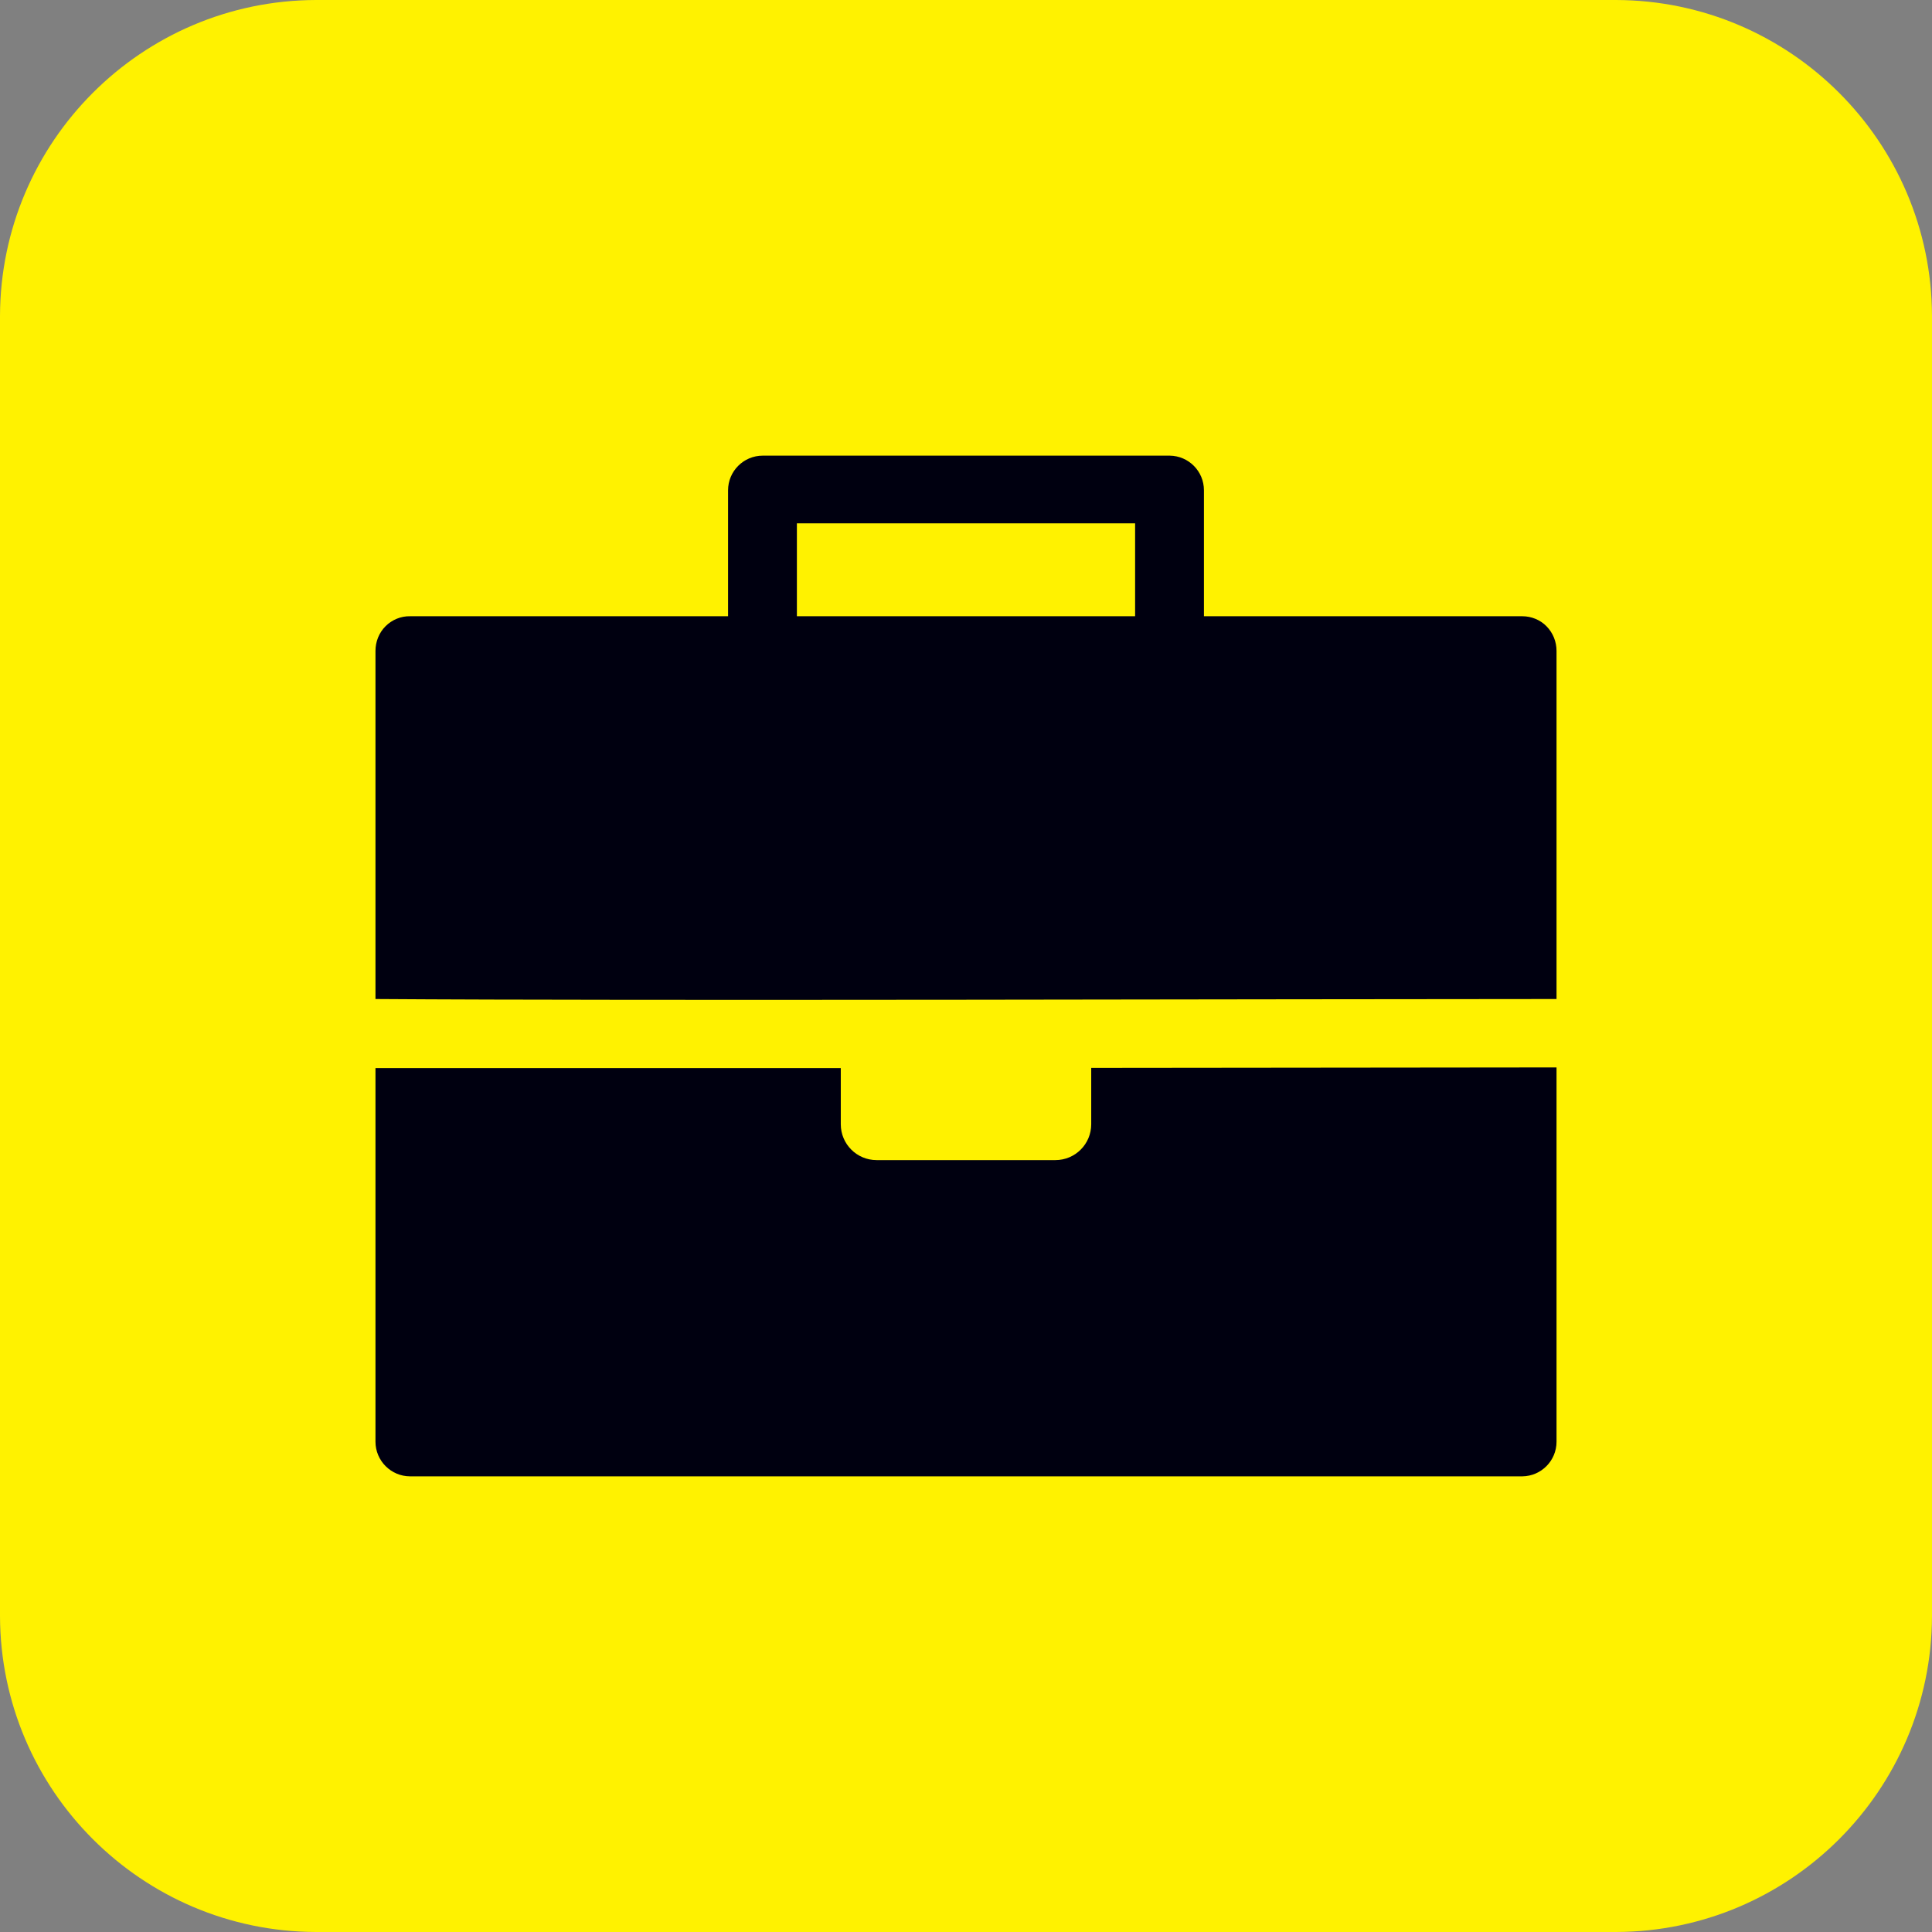 <?xml version="1.0" encoding="UTF-8"?>
<svg xmlns="http://www.w3.org/2000/svg" xmlns:xlink="http://www.w3.org/1999/xlink" width="32px" height="32px" viewBox="0 0 32 32" version="1.1">
<rect x="0" y="0" width="32" height="32" fill="#808080" stroke="none"/>
<g id="surface1">
<path style=" stroke:none;fill-rule:evenodd;fill:rgb(100%,94.902%,0%);fill-opacity:1;" d="M 5.234 0 L 26.766 0 C 29.652 0.008 31.992 2.348 32 5.234 L 32 26.766 C 31.992 29.652 29.652 31.992 26.766 32 L 5.234 32 C 2.348 31.992 0.008 29.652 0 26.766 L 0 5.234 C 0.008 2.348 2.348 0.008 5.234 0 "/>
<path style=" stroke:none;fill-rule:evenodd;fill:rgb(0%,0%,6.275%);fill-opacity:1;" d="M 13.199 10.207 L 18.801 10.207 L 18.801 8.668 L 13.199 8.668 Z M 25.781 17.68 L 25.781 23.879 C 25.781 24.195 25.527 24.449 25.215 24.453 L 6.793 24.453 C 6.477 24.453 6.219 24.195 6.219 23.879 L 6.219 17.691 L 13.926 17.691 L 13.926 18.621 C 13.926 18.949 14.191 19.215 14.52 19.215 L 17.48 19.215 C 17.809 19.215 18.074 18.949 18.074 18.621 L 18.074 17.688 Z M 6.793 10.207 L 12.059 10.207 L 12.059 8.121 C 12.059 7.805 12.316 7.547 12.633 7.547 L 19.375 7.547 C 19.688 7.551 19.941 7.805 19.941 8.121 L 19.941 10.207 L 25.215 10.207 C 25.363 10.207 25.512 10.266 25.617 10.375 C 25.723 10.484 25.781 10.629 25.781 10.781 L 25.781 16.547 C 21.227 16.547 10.602 16.578 6.219 16.547 L 6.219 10.781 C 6.219 10.629 6.277 10.48 6.387 10.371 C 6.492 10.266 6.641 10.203 6.793 10.207 Z M 6.793 10.207 "/>
</g>
</svg>
